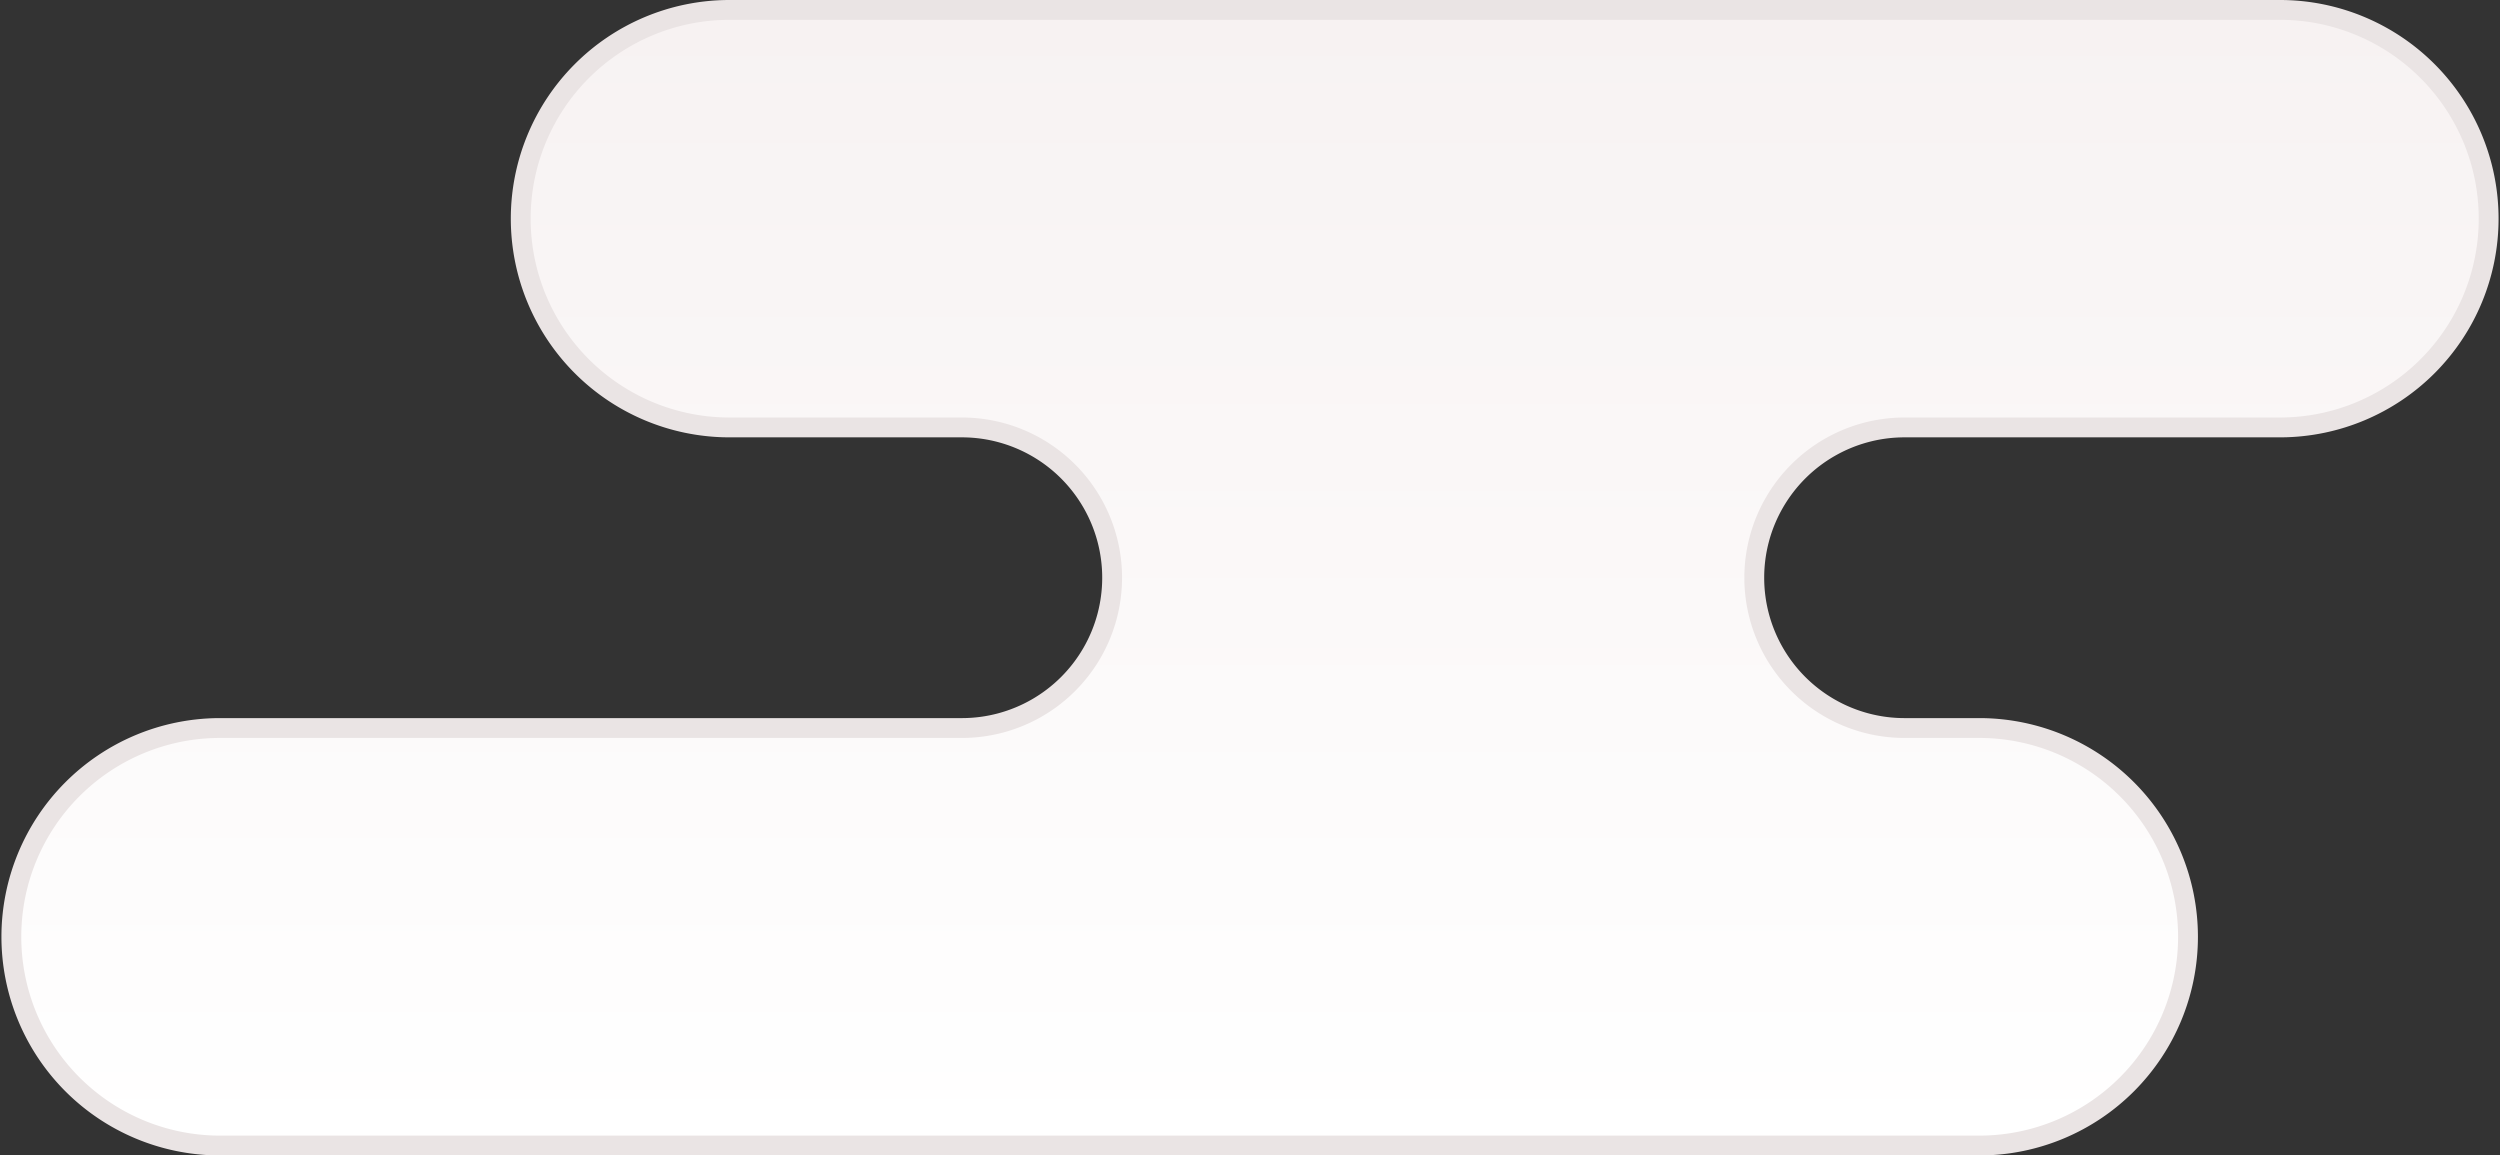 <svg xmlns="http://www.w3.org/2000/svg" xmlns:xlink="http://www.w3.org/1999/xlink" width="252" height="116.47" viewBox="0 0 252 116.47"><rect x="0" y="0" width="252" height="116.47" fill="#333333" stroke="none"/><defs><style>.a{stroke:#eae4e4;stroke-width:2px;fill:url(#a);}</style><linearGradient id="a" x1="0.5" x2="0.5" y2="1" gradientUnits="objectBoundingBox"><stop offset="0" stop-color="#f7f2f2"/><stop offset="1" stop-color="#fff"/></linearGradient></defs><path class="a" d="M314.755,294.79h74.91a15.15,15.15,0,1,0,0-30.3H366.1a21.043,21.043,0,0,1,0-42.085H522.669a21.043,21.043,0,0,1,0,42.085H484.693a15.15,15.15,0,1,0,0,30.3h7.672a21.043,21.043,0,0,1,0,42.085H314.755a21.043,21.043,0,0,1,0-42.085Z" transform="translate(-292.712 -221.405)"/></svg>